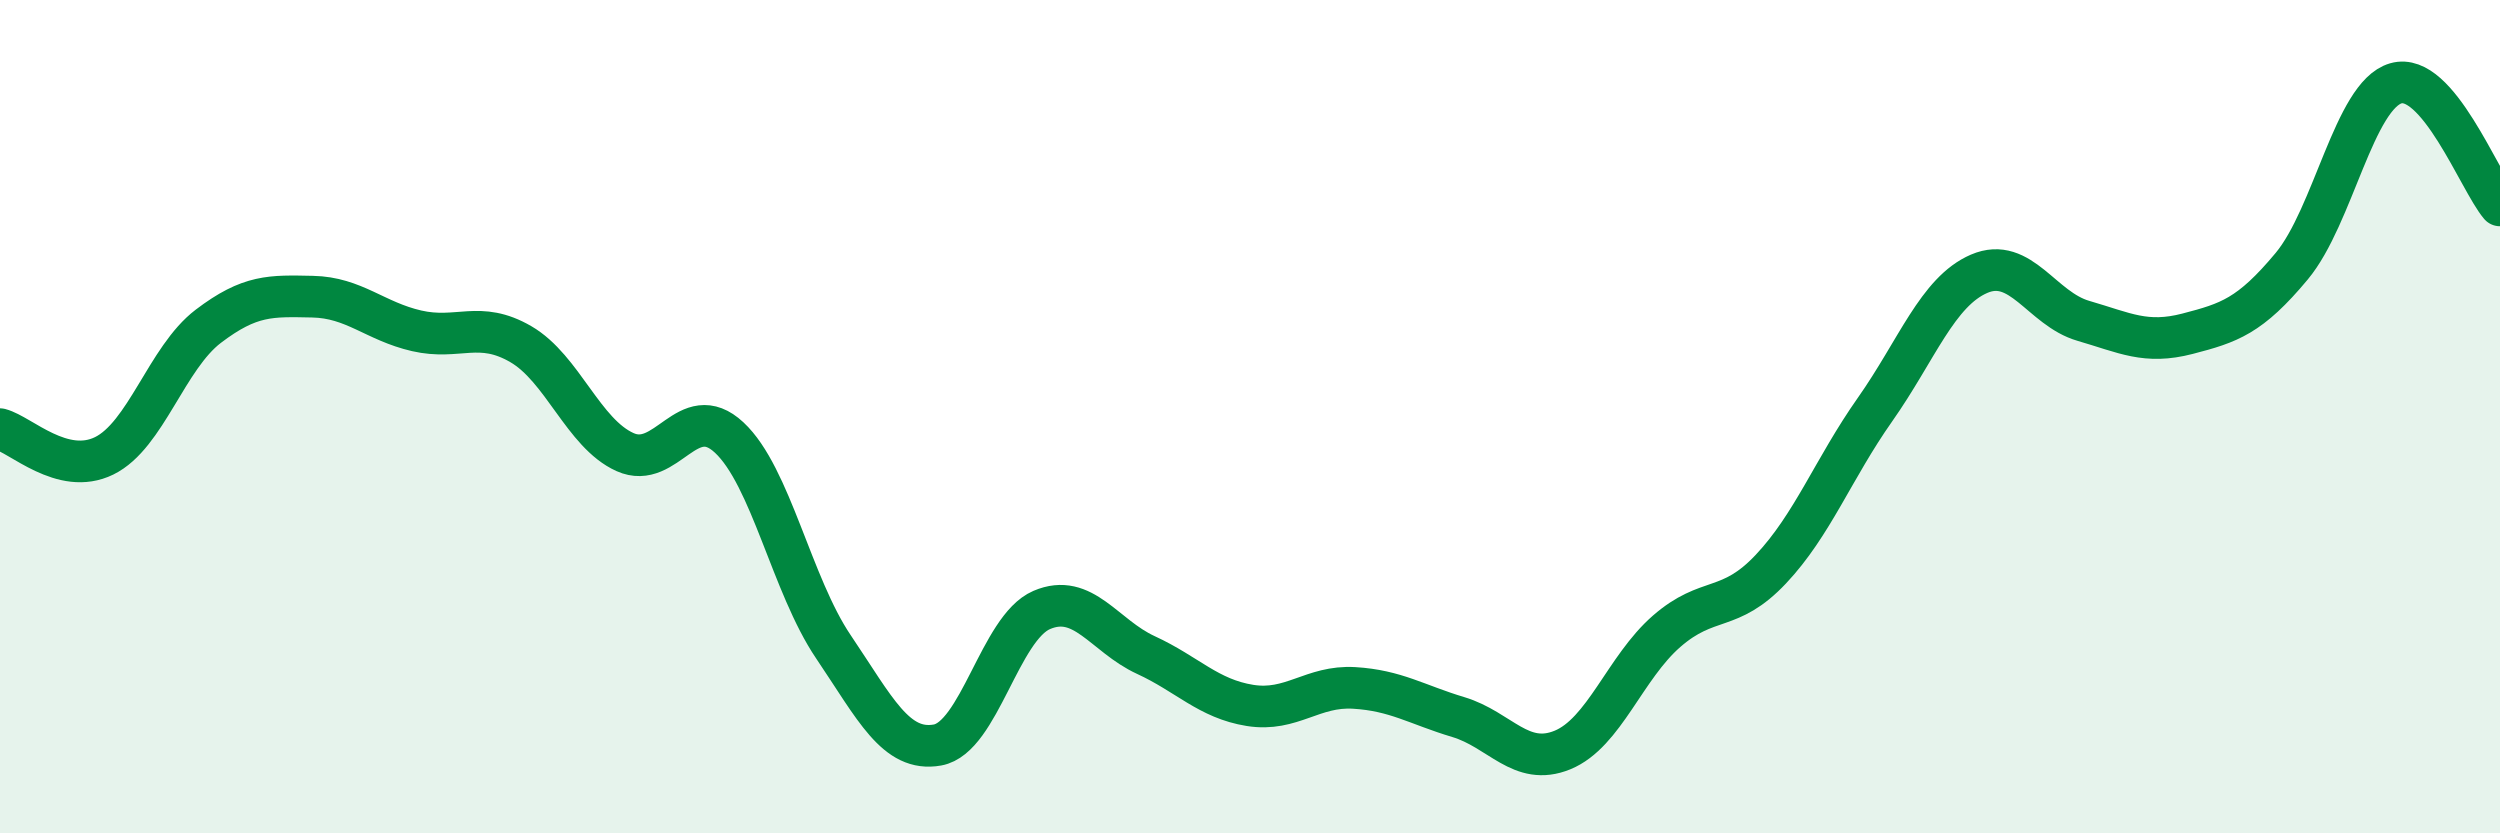 
    <svg width="60" height="20" viewBox="0 0 60 20" xmlns="http://www.w3.org/2000/svg">
      <path
        d="M 0,10.3 C 0.5,10.43 1.5,11.43 2.5,10.94 C 3.5,10.45 4,8.59 5,7.83 C 6,7.07 6.5,7.1 7.5,7.12 C 8.5,7.14 9,7.71 10,7.94 C 11,8.17 11.5,7.68 12.5,8.26 C 13.5,8.84 14,10.4 15,10.85 C 16,11.3 16.5,9.57 17.5,10.5 C 18.5,11.43 19,14.04 20,15.52 C 21,17 21.5,18.06 22.5,17.88 C 23.5,17.7 24,15.07 25,14.64 C 26,14.21 26.5,15.26 27.5,15.72 C 28.5,16.18 29,16.77 30,16.93 C 31,17.09 31.5,16.45 32.5,16.51 C 33.5,16.57 34,16.91 35,17.21 C 36,17.51 36.5,18.41 37.5,18 C 38.5,17.59 39,16.02 40,15.15 C 41,14.28 41.5,14.72 42.5,13.66 C 43.5,12.6 44,11.25 45,9.83 C 46,8.41 46.5,7 47.5,6.57 C 48.5,6.14 49,7.41 50,7.7 C 51,7.99 51.5,8.27 52.5,8.01 C 53.5,7.75 54,7.59 55,6.39 C 56,5.19 56.5,2.29 57.5,2 C 58.5,1.71 59.5,4.34 60,4.93L60 20L0 20Z"
        fill="#008740"
        opacity="0.1"
        stroke-linecap="round"
        stroke-linejoin="round"
      />
      <path
        d="M 0,10.3 C 0.5,10.43 1.5,11.43 2.5,10.94 C 3.5,10.45 4,8.59 5,7.83 C 6,7.07 6.5,7.1 7.5,7.12 C 8.5,7.14 9,7.71 10,7.94 C 11,8.17 11.5,7.68 12.5,8.26 C 13.5,8.84 14,10.4 15,10.85 C 16,11.3 16.5,9.57 17.5,10.5 C 18.5,11.43 19,14.04 20,15.52 C 21,17 21.5,18.06 22.5,17.88 C 23.5,17.7 24,15.07 25,14.64 C 26,14.21 26.5,15.26 27.5,15.72 C 28.5,16.18 29,16.77 30,16.93 C 31,17.09 31.5,16.45 32.5,16.51 C 33.5,16.57 34,16.91 35,17.21 C 36,17.51 36.5,18.41 37.5,18 C 38.5,17.59 39,16.02 40,15.15 C 41,14.28 41.5,14.72 42.5,13.66 C 43.5,12.6 44,11.25 45,9.83 C 46,8.41 46.5,7 47.5,6.57 C 48.5,6.14 49,7.41 50,7.7 C 51,7.99 51.5,8.27 52.5,8.01 C 53.5,7.75 54,7.59 55,6.39 C 56,5.19 56.5,2.29 57.5,2 C 58.5,1.71 59.5,4.34 60,4.93"
        stroke="#008740"
        stroke-width="1"
        fill="none"
        stroke-linecap="round"
        stroke-linejoin="round"
      />
    </svg>
  